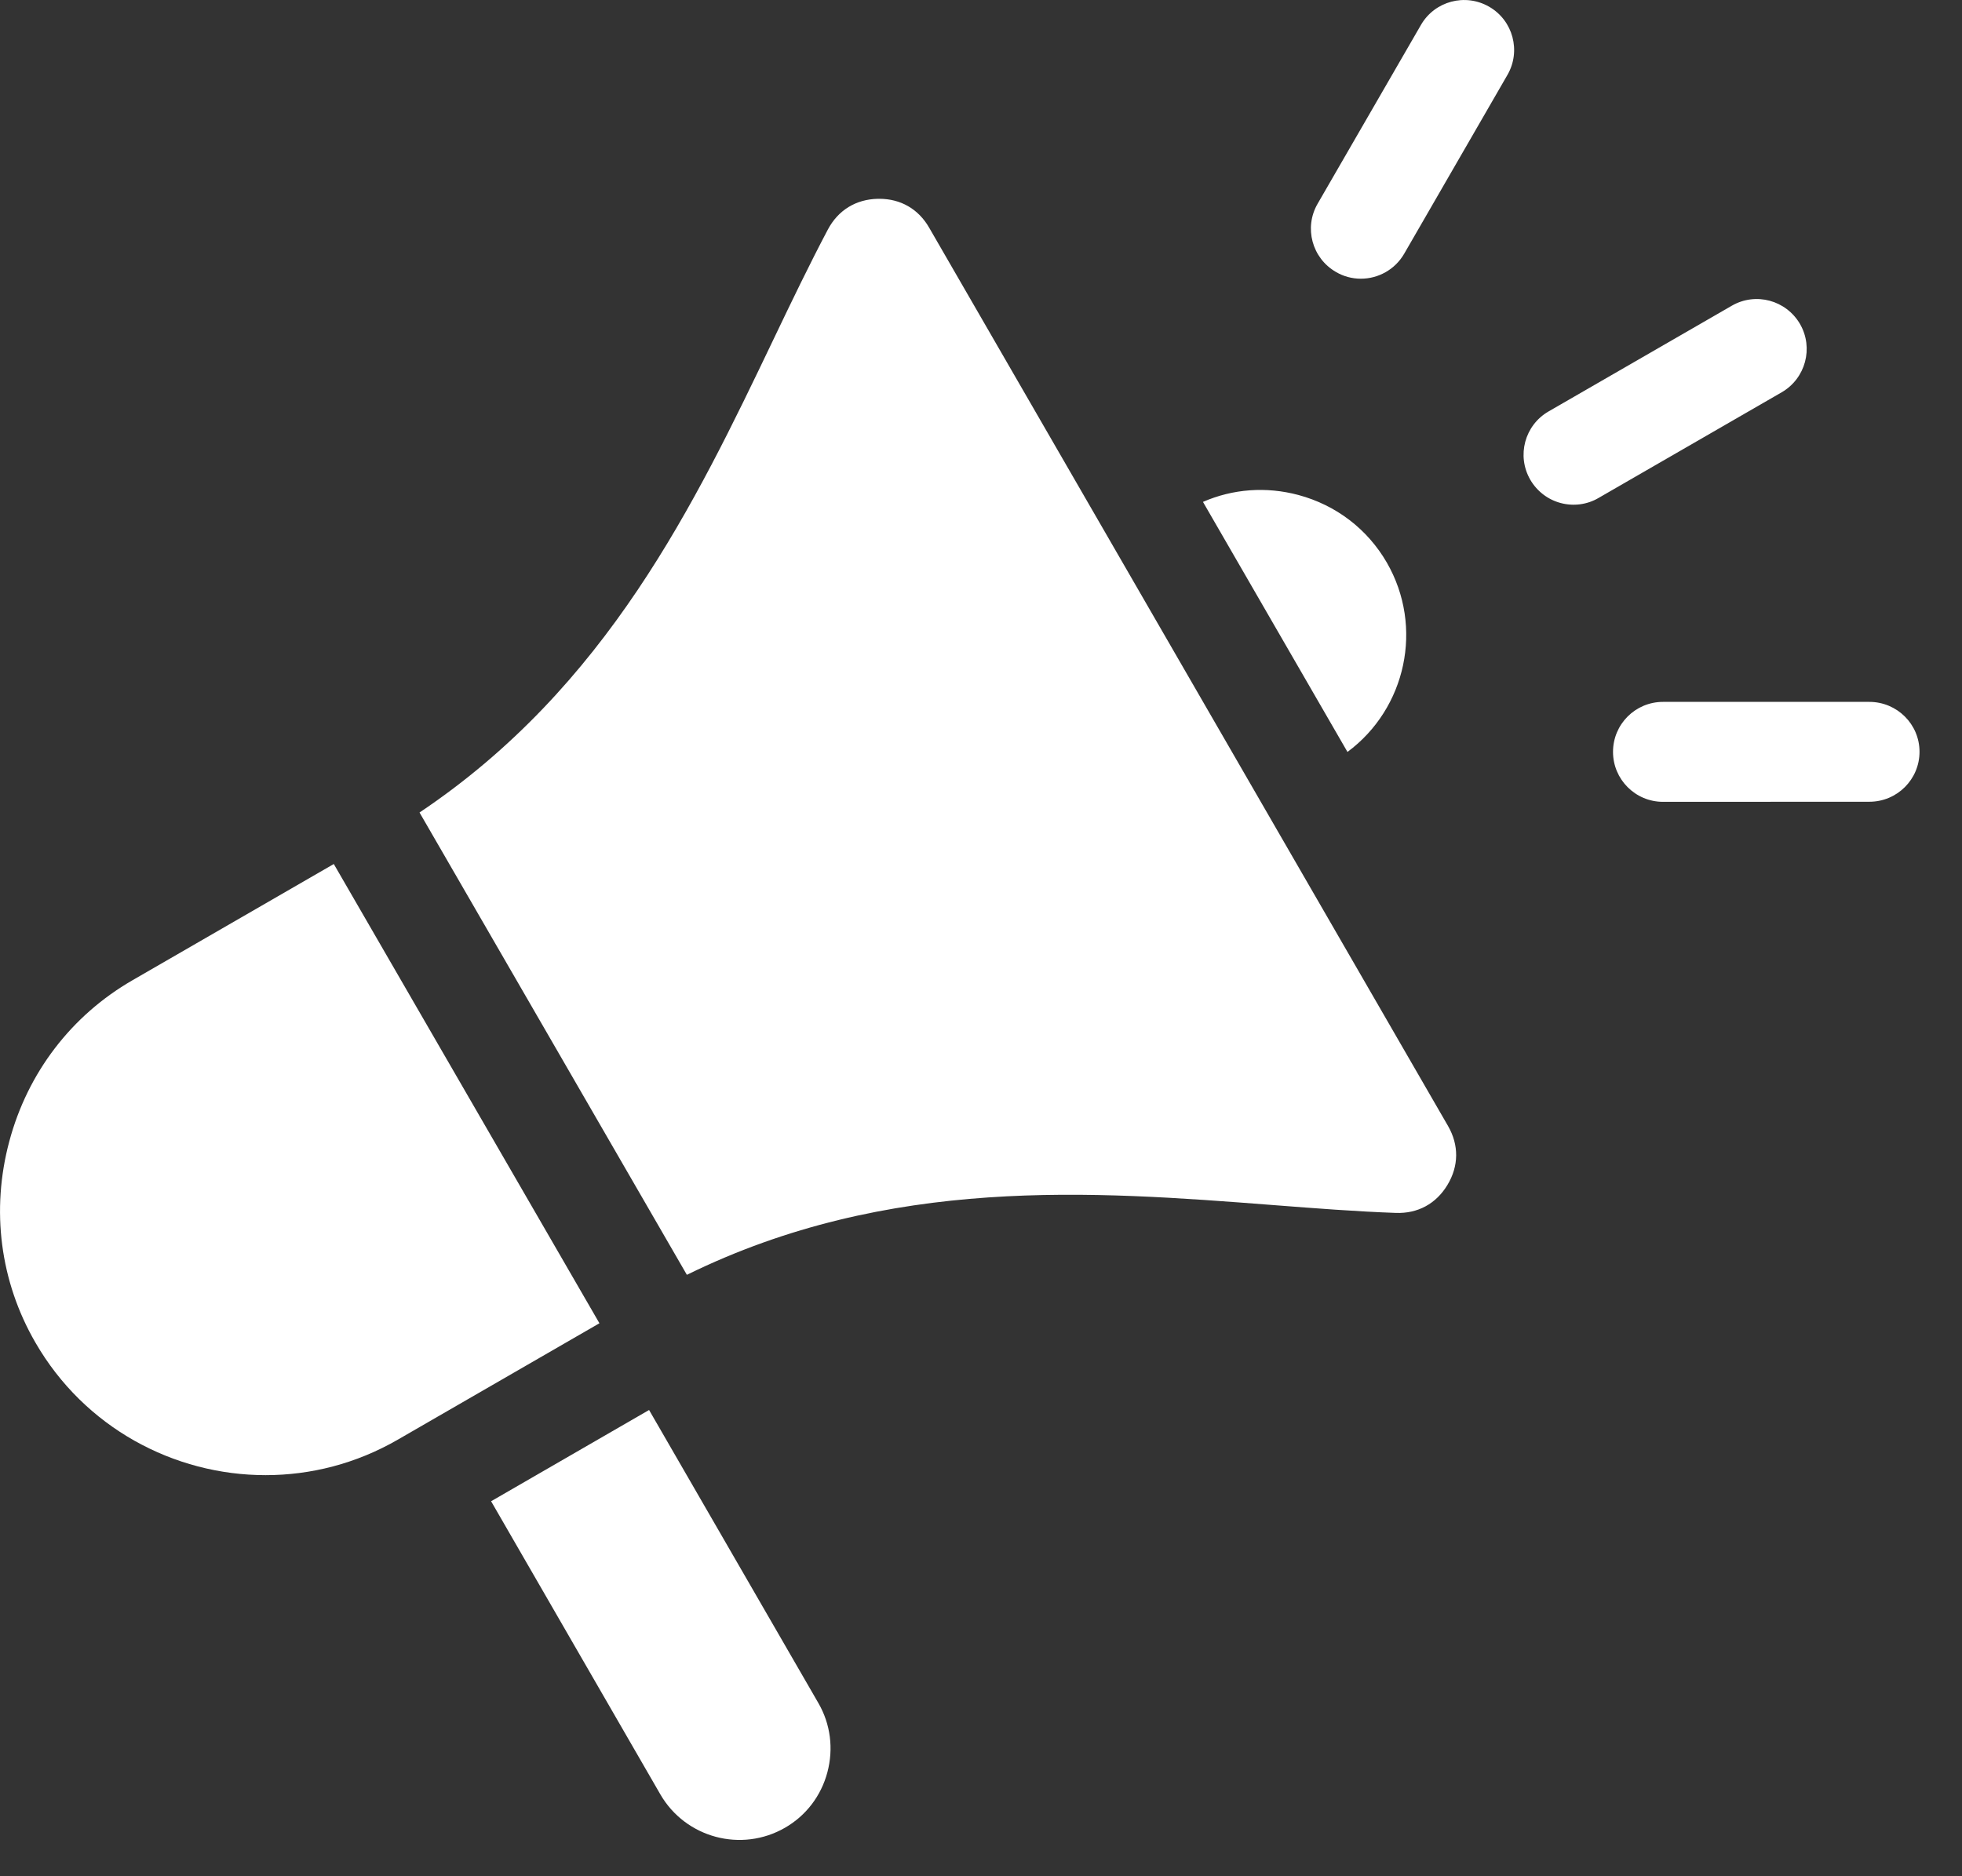 <svg width="23" height="22" viewBox="0 0 23 22" fill="none" xmlns="http://www.w3.org/2000/svg">
<rect x="0" y="0" width="23" height="22" fill="#333333" stroke="none"/>
<path fill-rule="evenodd" clip-rule="evenodd" d="M15.221 5.804C15.663 5.923 16.03 6.204 16.257 6.596C16.694 7.353 16.482 8.309 15.796 8.817L14.102 5.885C14.453 5.732 14.843 5.703 15.221 5.804V5.804ZM4.663 16.881L7.027 15.516L3.913 10.131L1.553 11.494C0.837 11.907 0.324 12.578 0.109 13.383C-0.107 14.189 0.001 15.027 0.415 15.742C0.99 16.739 2.038 17.297 3.114 17.297C3.641 17.297 4.175 17.163 4.663 16.881ZM9.594 19.97L7.609 16.533L5.757 17.603L7.741 21.04C8.037 21.551 8.692 21.726 9.203 21.431C9.448 21.29 9.625 21.059 9.699 20.782C9.773 20.504 9.736 20.216 9.594 19.97V19.97ZM16.975 13.203L10.893 2.671C10.767 2.451 10.559 2.331 10.307 2.331C10.302 2.331 10.297 2.331 10.293 2.331C10.034 2.336 9.825 2.464 9.704 2.693C9.491 3.096 9.284 3.526 9.066 3.982C8.149 5.899 7.117 8.054 4.918 9.527L8.052 14.948C10.425 13.783 12.806 13.966 14.924 14.13C15.428 14.169 15.905 14.206 16.361 14.222C16.62 14.232 16.835 14.115 16.968 13.894C17.102 13.672 17.104 13.427 16.975 13.203L16.975 13.203ZM15.446 2.389C15.284 2.669 15.38 3.027 15.661 3.189C15.749 3.241 15.85 3.268 15.953 3.268C16.155 3.268 16.352 3.163 16.461 2.975L17.671 0.879C17.833 0.599 17.737 0.24 17.457 0.079C17.176 -0.083 16.818 0.013 16.657 0.293L15.446 2.389ZM22.502 8.815C22.502 8.492 22.239 8.23 21.914 8.23L19.495 8.23C19.171 8.23 18.909 8.492 18.909 8.816C18.909 9.139 19.171 9.402 19.495 9.402L21.914 9.401C22.239 9.401 22.502 9.139 22.502 8.815ZM21.101 3.799C20.938 3.519 20.581 3.423 20.301 3.585L18.154 4.824C17.873 4.986 17.777 5.344 17.939 5.625C17.977 5.691 18.029 5.75 18.09 5.797C18.151 5.844 18.22 5.878 18.295 5.898C18.369 5.918 18.447 5.923 18.523 5.913C18.599 5.903 18.673 5.878 18.739 5.839L20.886 4.6C21.166 4.438 21.263 4.08 21.101 3.799Z" fill="white"/>
</svg>
